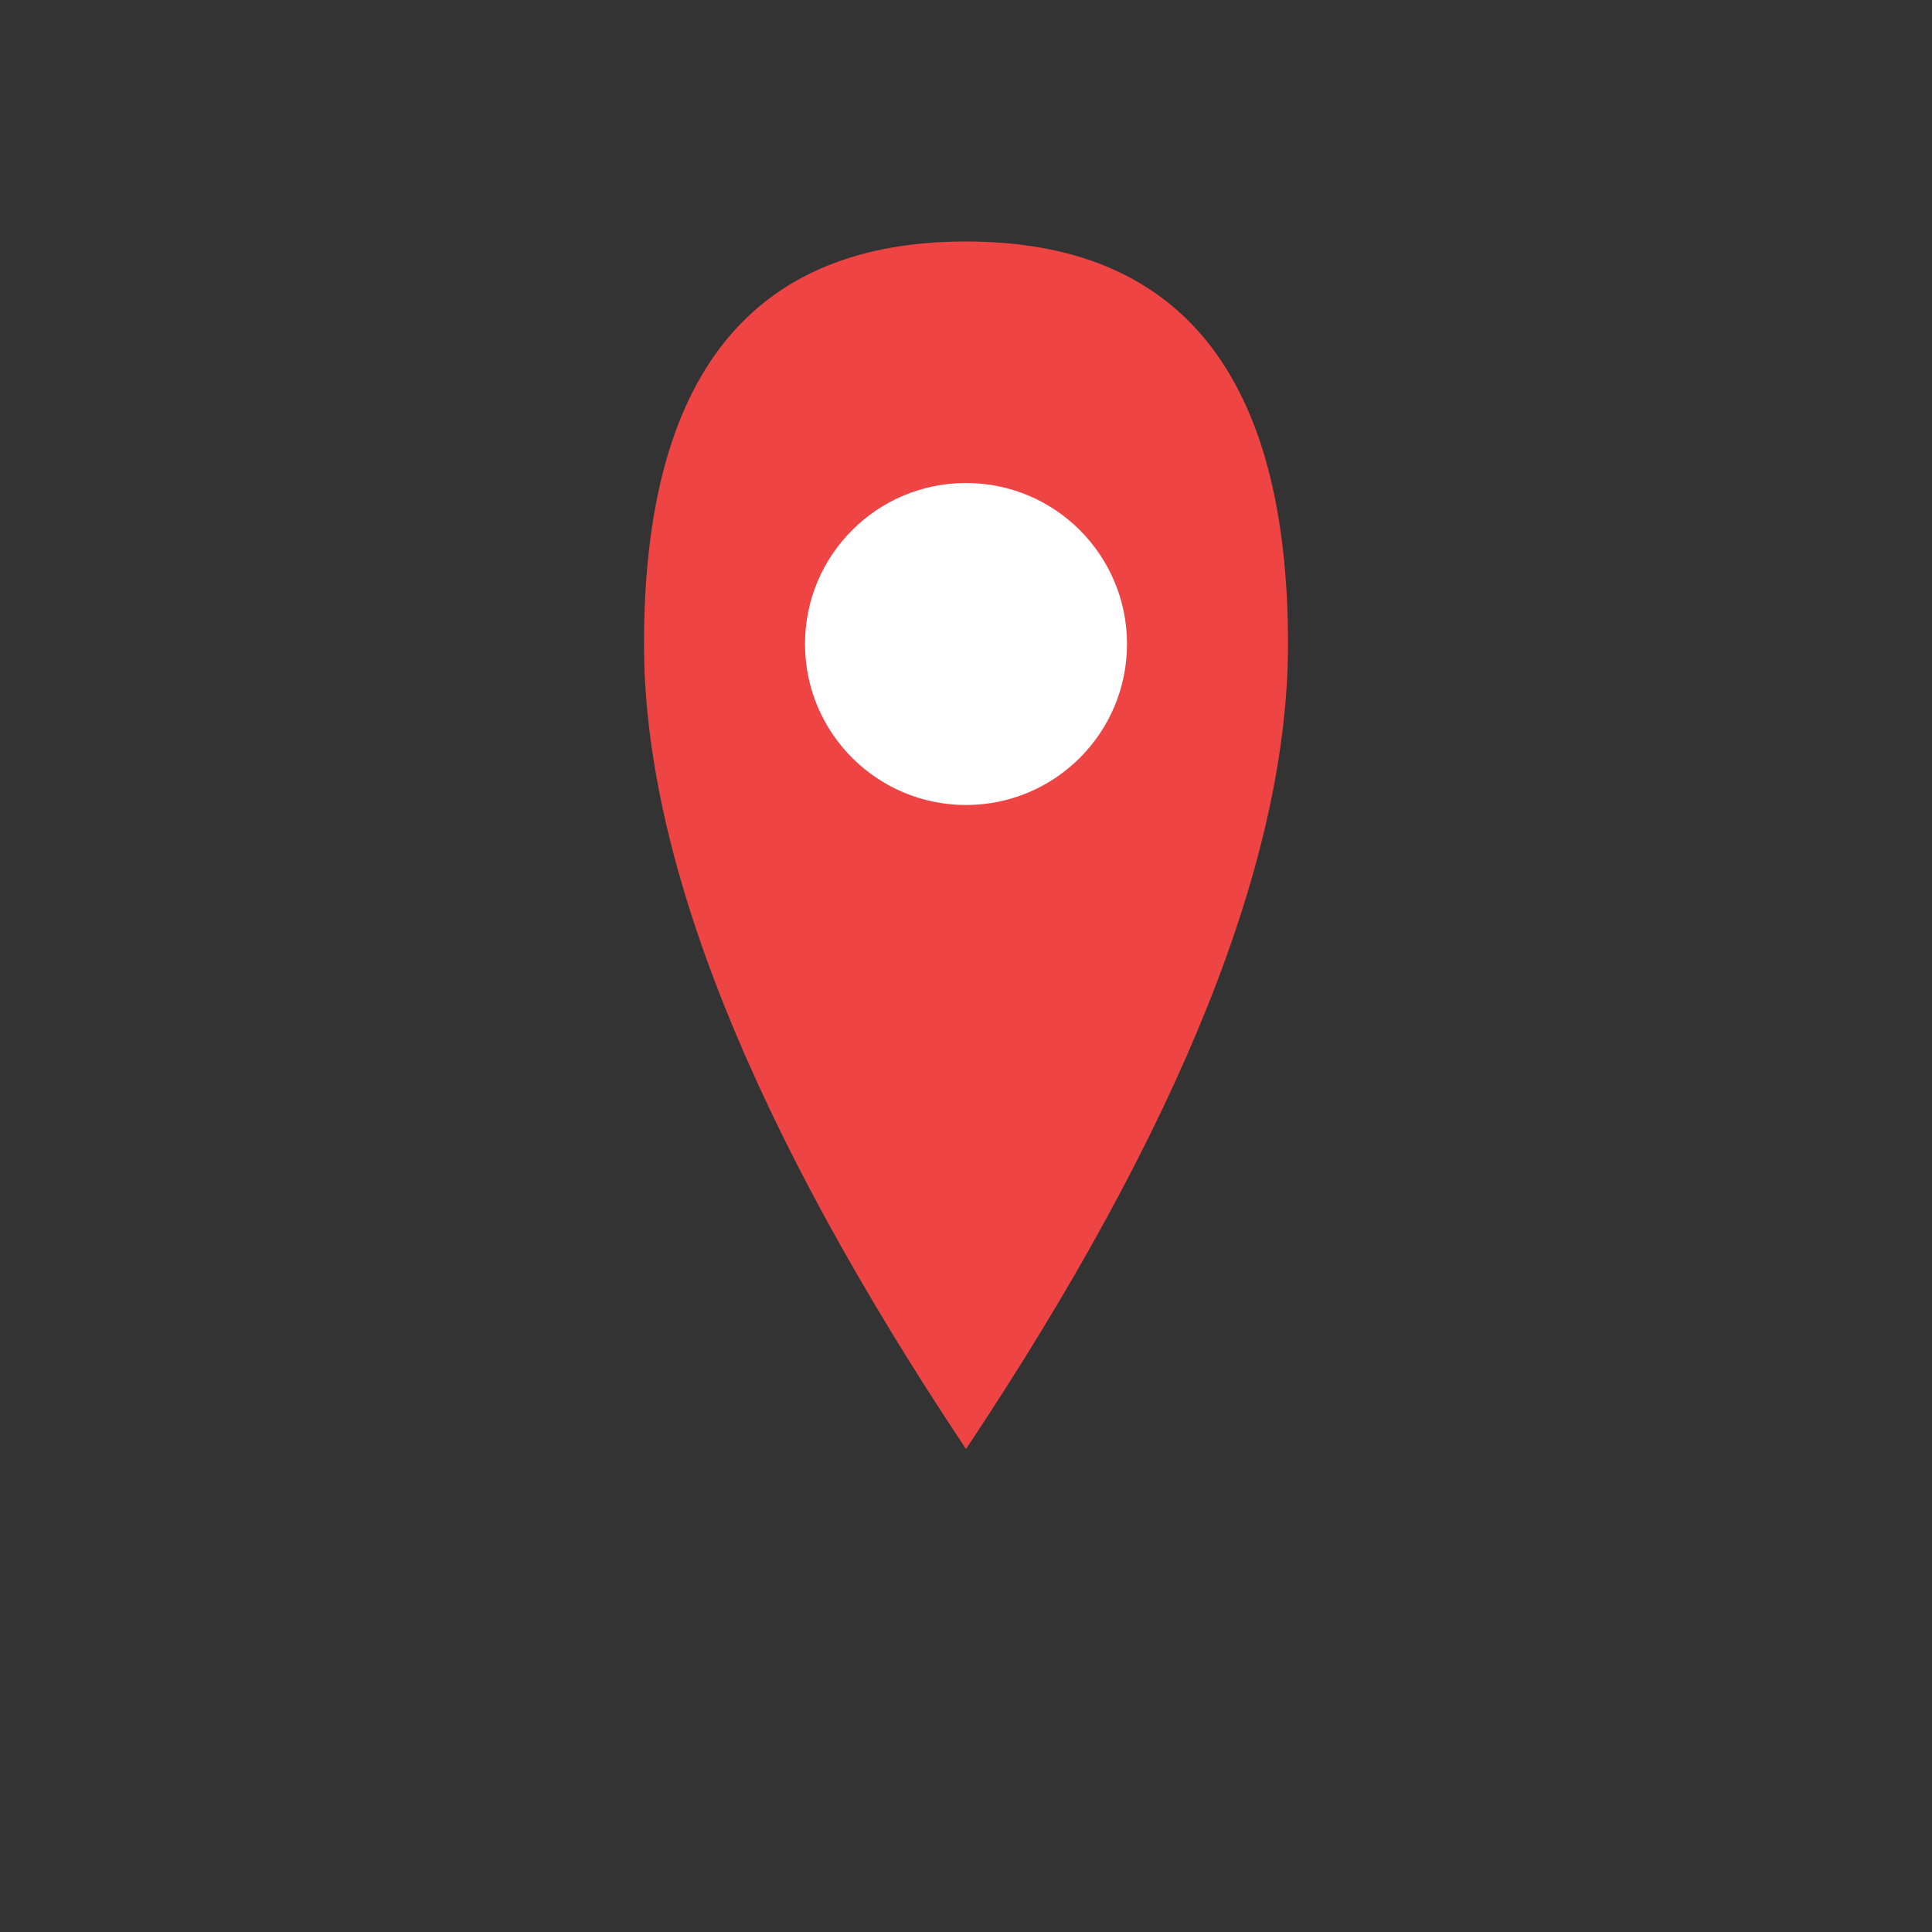 <svg xmlns="http://www.w3.org/2000/svg" viewBox="0 0 24 24" width="24" height="24">
  <rect x="0" y="0" width="24" height="24" fill="#333333" stroke="none"/>
  <path d="M 12 3 Q 8 3 8 8 Q 8 12 12 18 Q 16 12 16 8 Q 16 3 12 3 Z" fill="#ef4444"/>
  <circle cx="12" cy="8" r="2" fill="white"/>
</svg>
